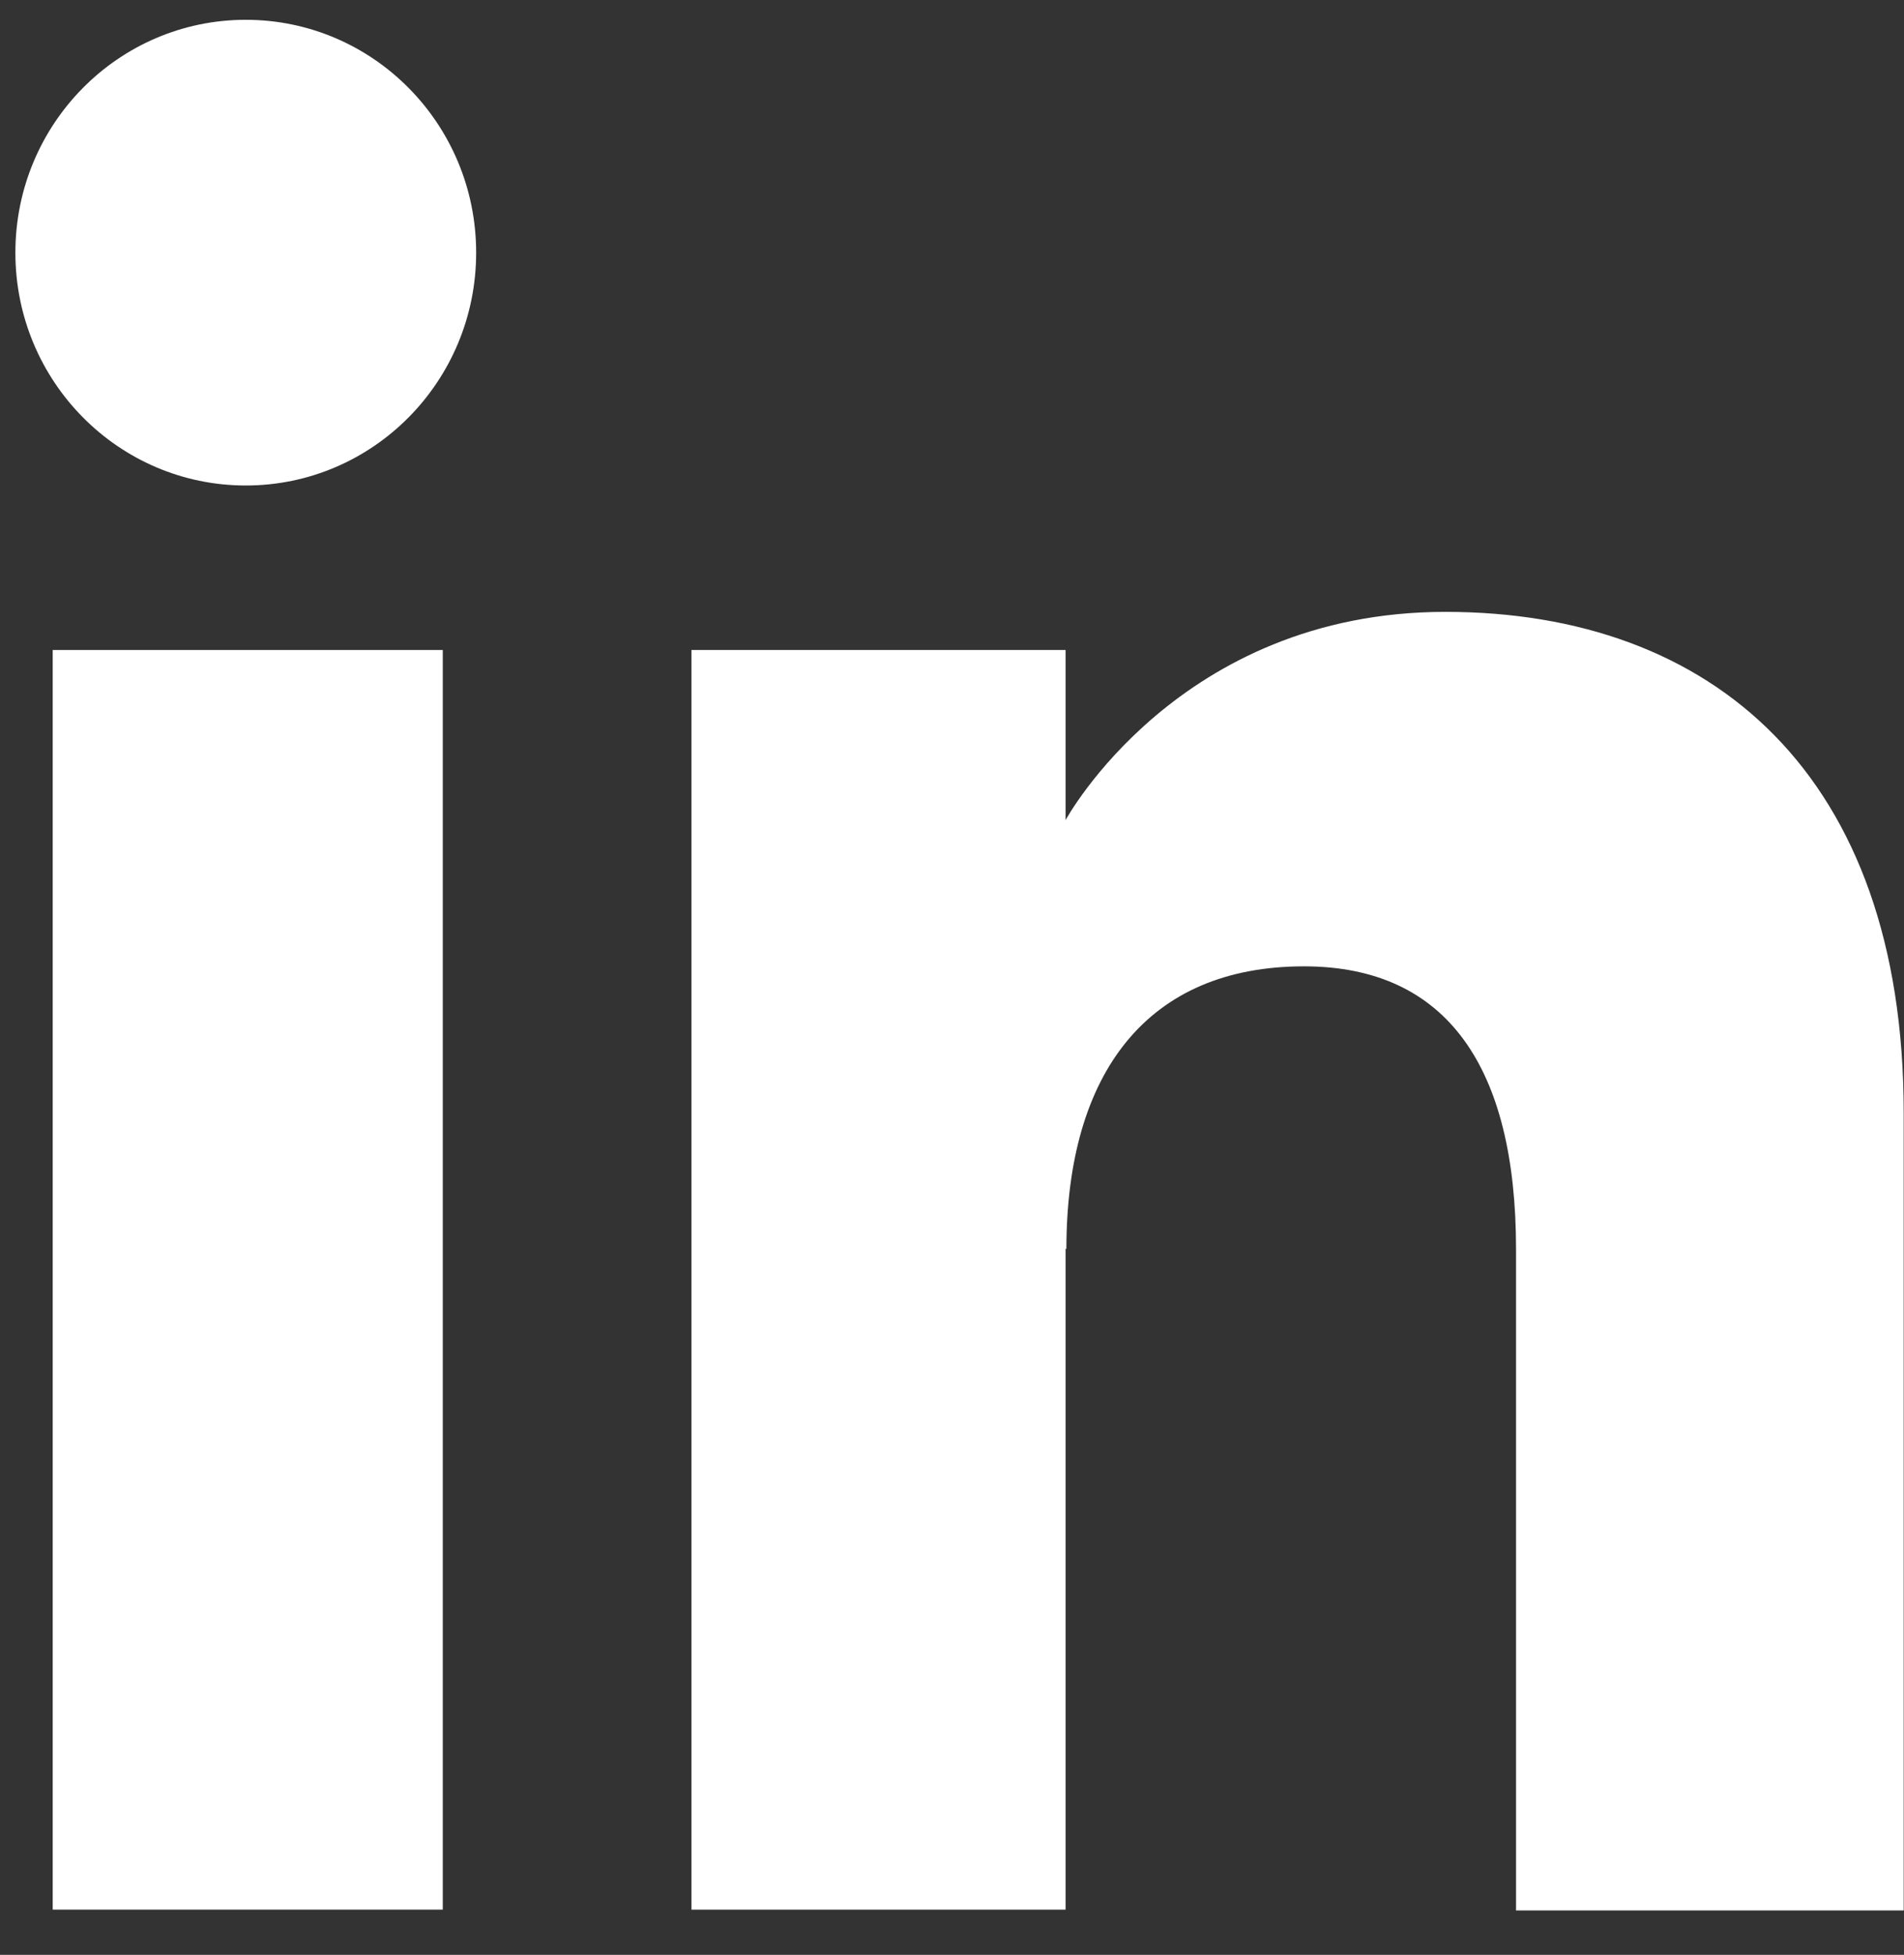 <?xml version="1.0" encoding="UTF-8"?> <svg xmlns="http://www.w3.org/2000/svg" width="38" height="39" viewBox="0 0 38 39" fill="none"><rect x="0" y="0" width="38" height="39" fill="#333333" stroke="none"/><path d="M8.837 12.968H1.052V38.098H8.837V12.968Z" fill="white"></path><path d="M4.905 9.686C7.442 9.686 9.503 7.609 9.503 5.041C9.503 2.472 7.442 0.395 4.905 0.395C2.368 0.395 0.307 2.472 0.307 5.041C0.307 7.609 2.368 9.686 4.905 9.686Z" fill="white"></path><path d="M21.283 24.923C21.283 21.387 22.916 19.279 26.024 19.279C28.878 19.279 30.257 21.292 30.257 24.923V38.114H37.994V22.196C37.994 15.457 34.173 12.207 28.846 12.207C23.519 12.207 21.267 16.361 21.267 16.361V12.968H13.8V38.098H21.267V24.907L21.283 24.923Z" fill="white"></path></svg> 